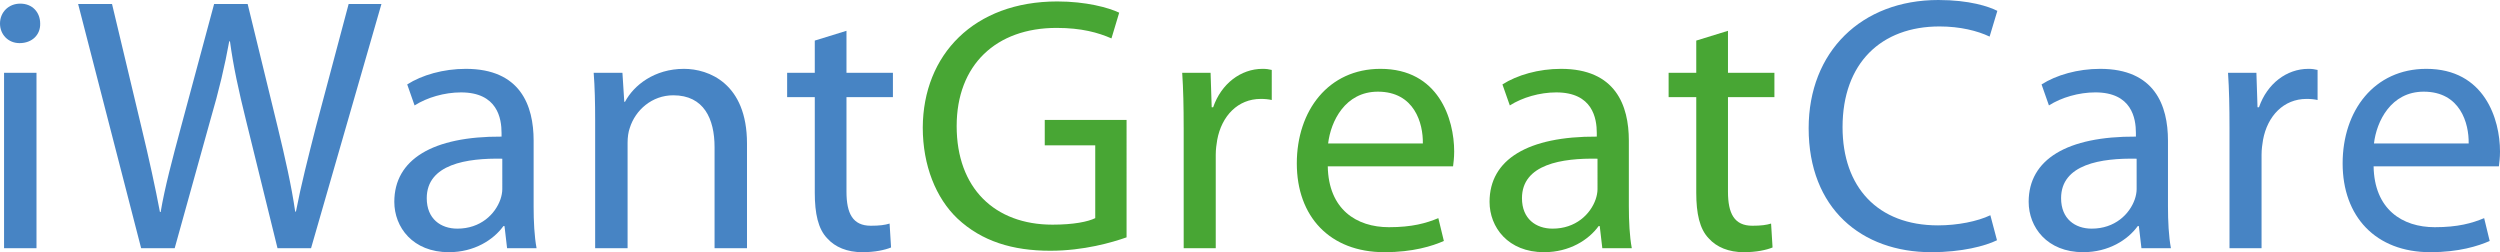 <svg xmlns="http://www.w3.org/2000/svg" xmlns:xlink="http://www.w3.org/1999/xlink" id="Layer_1" x="0px" y="0px" width="228px" height="23px" viewBox="0 0 228 23" xml:space="preserve"><path fill="#48A634" d="M102.744,21.645c-1.311,0.463-3.899,1.223-6.958,1.223c-3.428,0-6.252-0.859-8.47-2.941 c-1.949-1.851-3.16-4.825-3.16-8.295c0.033-6.642,4.672-11.5,12.268-11.5c2.622,0,4.672,0.562,5.647,1.024l-0.706,2.347 c-1.21-0.529-2.723-0.958-5.008-0.958c-5.512,0-9.109,3.37-9.109,8.955c0,5.651,3.462,8.989,8.739,8.989 c1.916,0,3.227-0.264,3.899-0.595v-6.642h-4.605v-2.313h7.462V21.645z"></path><path fill="#48A634" d="M107.951,11.632c0-1.883-0.033-3.503-0.134-4.99h2.588l0.101,3.14h0.134 c0.739-2.148,2.521-3.503,4.504-3.503c0.336,0,0.571,0.033,0.84,0.099V9.12c-0.303-0.066-0.605-0.099-1.008-0.099 c-2.084,0-3.563,1.553-3.966,3.734c-0.067,0.396-0.134,0.859-0.134,1.354v8.526h-2.924V11.632z"></path><path fill="#48A634" d="M121.093,15.168c0.067,3.932,2.622,5.552,5.579,5.552c2.118,0,3.395-0.364,4.504-0.826l0.504,2.082 c-1.042,0.462-2.823,1.024-5.412,1.024c-5.008,0-7.999-3.271-7.999-8.096c0-4.825,2.891-8.625,7.63-8.625 c5.31,0,6.722,4.593,6.722,7.534c0,0.595-0.067,1.057-0.101,1.355H121.093z M129.764,13.086c0.034-1.851-0.773-4.726-4.101-4.726 c-2.991,0-4.302,2.71-4.538,4.726H129.764z"></path><path fill="#48A634" d="M148.551,18.803c0,1.388,0.067,2.743,0.269,3.833h-2.689l-0.235-2.016h-0.101 C144.887,21.876,143.14,23,140.821,23c-3.294,0-4.974-2.28-4.974-4.593c0-3.866,3.495-5.981,9.78-5.948v-0.331 c0-1.322-0.369-3.701-3.697-3.701c-1.513,0-3.092,0.462-4.235,1.189L137.022,7.7c1.345-0.859,3.294-1.421,5.344-1.421 c4.975,0,6.185,3.337,6.185,6.543V18.803z M145.694,14.474c-3.227-0.066-6.891,0.496-6.891,3.602c0,1.884,1.277,2.776,2.79,2.776 c2.118,0,3.462-1.322,3.932-2.677c0.101-0.297,0.168-0.628,0.168-0.925V14.474z"></path><path fill="#48A634" d="M157.591,2.809v3.833h4.235v2.214h-4.235v8.625c0,1.983,0.572,3.106,2.218,3.106 c0.807,0,1.278-0.066,1.714-0.198l0.134,2.181c-0.571,0.231-1.479,0.43-2.622,0.43c-1.378,0-2.487-0.463-3.193-1.256 c-0.84-0.859-1.143-2.28-1.143-4.164V8.856h-2.521V6.642h2.521V3.701L157.591,2.809z"></path><path fill="#4784C4" d="M3.664,2.148c0.034,0.991-0.706,1.785-1.882,1.785C0.739,3.932,0,3.139,0,2.148 c0-1.024,0.773-1.817,1.849-1.817C2.958,0.331,3.664,1.124,3.664,2.148z M0.37,22.637V6.642h2.958v15.995H0.37z"></path><path fill="#4784C4" d="M12.872,22.637L7.125,0.363h3.092l2.689,11.269c0.672,2.776,1.277,5.552,1.68,7.7h0.067 c0.37-2.214,1.076-4.857,1.849-7.733l3.025-11.235h3.059l2.756,11.302c0.639,2.644,1.244,5.288,1.58,7.634h0.067 c0.471-2.446,1.109-4.924,1.815-7.7l2.992-11.235h2.991l-6.42,22.273h-3.058l-2.857-11.599c-0.706-2.842-1.176-5.023-1.479-7.27 h-0.067c-0.403,2.214-0.907,4.395-1.748,7.27l-3.227,11.599H12.872z"></path><path fill="#4784C4" d="M48.666,18.803c0,1.388,0.067,2.743,0.269,3.833h-2.689l-0.235-2.016H45.91 C45.003,21.876,43.255,23,40.936,23c-3.294,0-4.975-2.28-4.975-4.593c0-3.866,3.496-5.981,9.781-5.948v-0.331 c0-1.322-0.37-3.701-3.697-3.701c-1.512,0-3.092,0.462-4.235,1.189L37.138,7.7c1.344-0.859,3.294-1.421,5.344-1.421 c4.975,0,6.185,3.337,6.185,6.543V18.803z M45.809,14.474c-3.227-0.066-6.89,0.496-6.89,3.602c0,1.884,1.277,2.776,2.79,2.776 c2.117,0,3.462-1.322,3.932-2.677c0.101-0.297,0.168-0.628,0.168-0.925V14.474z"></path><path fill="#4784C4" d="M54.278,10.971c0-1.652-0.033-3.007-0.134-4.329h2.622l0.168,2.644H57c0.807-1.52,2.689-3.007,5.378-3.007 c2.252,0,5.748,1.322,5.748,6.807v9.55h-2.958v-9.22c0-2.578-0.975-4.725-3.764-4.725c-1.95,0-3.462,1.355-3.966,2.974 c-0.134,0.364-0.202,0.86-0.202,1.355v9.616h-2.958V10.971z"></path><path fill="#4784C4" d="M77.199,2.809v3.833h4.235v2.214h-4.235v8.625c0,1.983,0.571,3.106,2.218,3.106 c0.807,0,1.277-0.066,1.714-0.198l0.134,2.181C80.694,22.802,79.787,23,78.644,23c-1.378,0-2.487-0.463-3.193-1.256 c-0.84-0.859-1.143-2.28-1.143-4.164V8.856h-2.521V6.642h2.521V3.701L77.199,2.809z"></path><path fill="#4784C4" d="M182.125,21.91c-1.076,0.529-3.227,1.09-5.983,1.09c-6.386,0-11.193-3.999-11.193-11.302 C164.949,4.725,169.756,0,176.78,0c2.824,0,4.605,0.595,5.378,0.991l-0.706,2.346c-1.109-0.528-2.689-0.925-4.571-0.925 c-5.311,0-8.84,3.338-8.84,9.187c0,5.453,3.193,8.955,8.706,8.955c1.781,0,3.596-0.363,4.773-0.925L182.125,21.91z"></path><path fill="#4784C4" d="M197.719,18.803c0,1.388,0.067,2.743,0.269,3.833h-2.689l-0.235-2.016h-0.101 c-0.908,1.256-2.656,2.379-4.975,2.379c-3.294,0-4.974-2.28-4.974-4.593c0-3.866,3.496-5.981,9.781-5.948v-0.331 c0-1.322-0.369-3.701-3.697-3.701c-1.513,0-3.093,0.462-4.235,1.189L186.19,7.7c1.345-0.859,3.294-1.421,5.344-1.421 c4.974,0,6.185,3.337,6.185,6.543V18.803z M194.861,14.474c-3.227-0.066-6.89,0.496-6.89,3.602c0,1.884,1.277,2.776,2.789,2.776 c2.118,0,3.462-1.322,3.933-2.677c0.101-0.297,0.168-0.628,0.168-0.925V14.474z"></path><path fill="#4784C4" d="M203.33,11.632c0-1.883-0.033-3.503-0.134-4.99h2.588l0.101,3.14h0.134c0.74-2.148,2.52-3.503,4.504-3.503 c0.336,0,0.571,0.033,0.84,0.099V9.12c-0.302-0.066-0.605-0.099-1.009-0.099c-2.084,0-3.563,1.553-3.966,3.734 c-0.067,0.396-0.134,0.859-0.134,1.354v8.526h-2.924V11.632z"></path><path fill="#4784C4" d="M216.472,15.168c0.067,3.932,2.622,5.552,5.579,5.552c2.118,0,3.395-0.364,4.504-0.826l0.504,2.082 c-1.042,0.462-2.823,1.024-5.411,1.024c-5.008,0-8-3.271-8-8.096c0-4.825,2.891-8.625,7.63-8.625c5.311,0,6.722,4.593,6.722,7.534 c0,0.595-0.067,1.057-0.101,1.355H216.472z M225.143,13.086c0.034-1.851-0.773-4.726-4.1-4.726c-2.992,0-4.303,2.71-4.538,4.726 H225.143z"></path></svg>